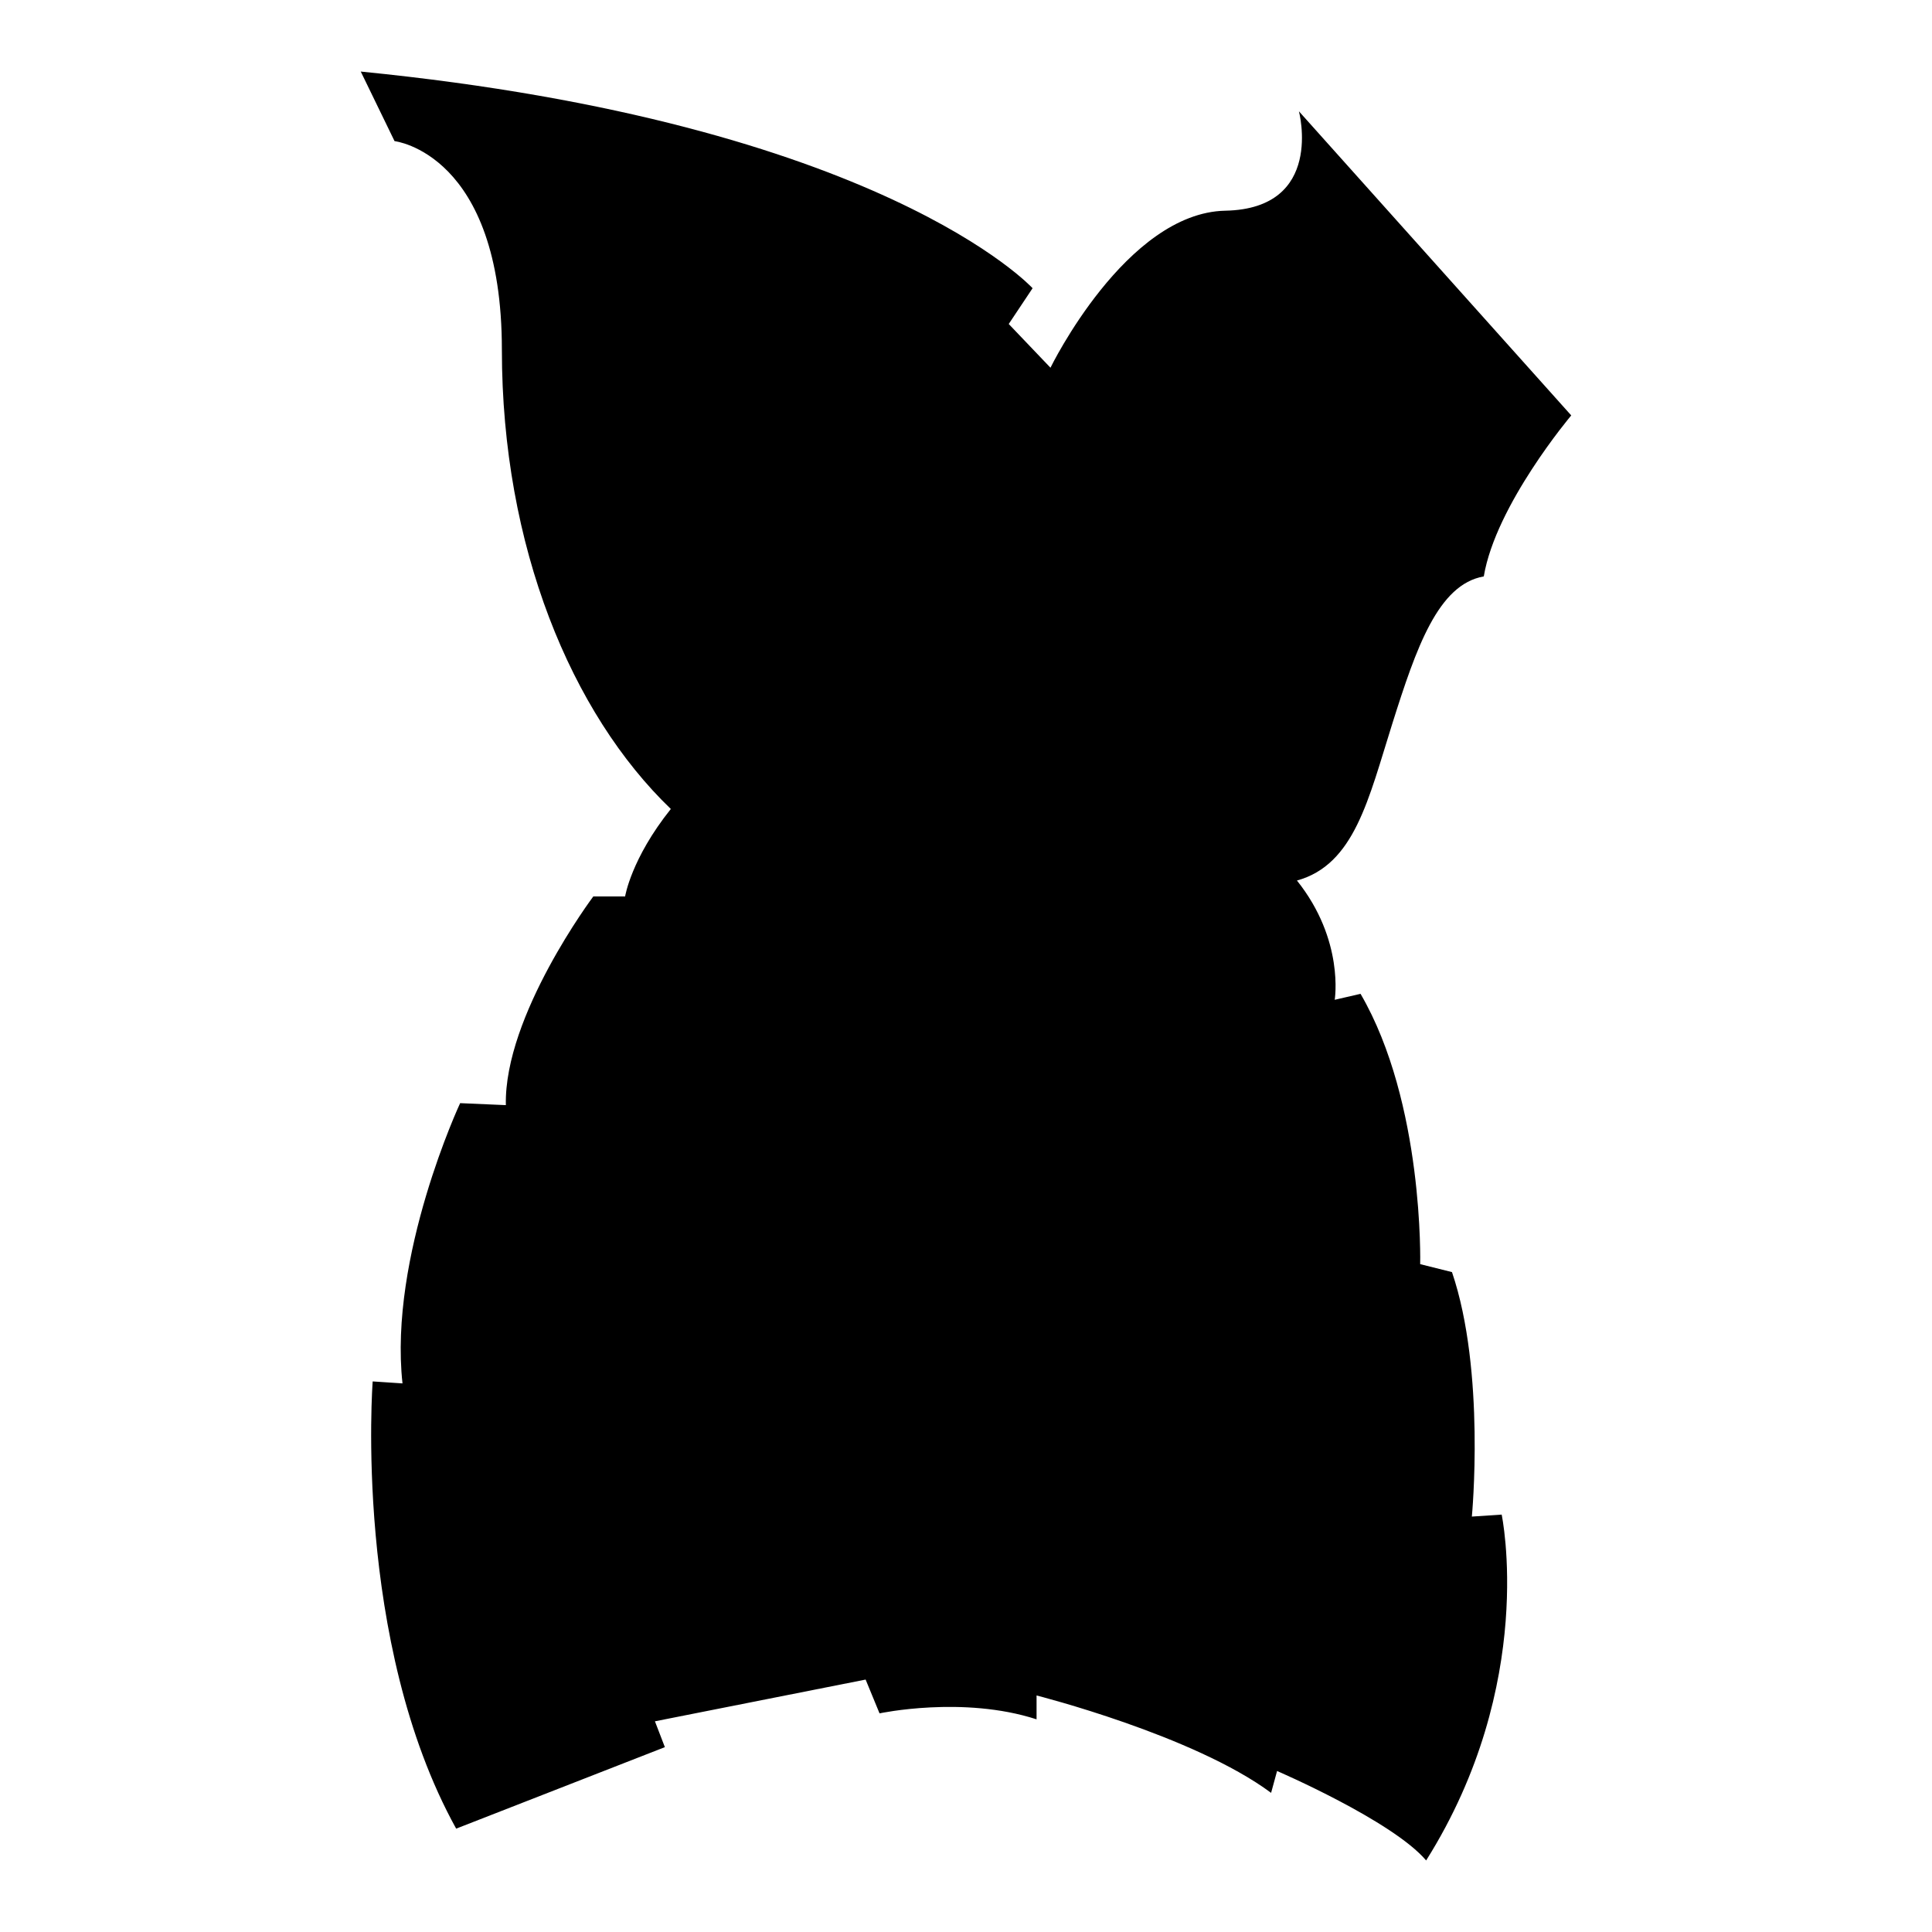 <?xml version="1.0" encoding="iso-8859-1"?>
<!-- Generator: Adobe Illustrator 25.4.1, SVG Export Plug-In . SVG Version: 6.00 Build 0)  -->
<svg version="1.1" id="Ebene_2" xmlns="http://www.w3.org/2000/svg" xmlns:xlink="http://www.w3.org/1999/xlink" x="0px" y="0px"
	 viewBox="0 0 1080 1080" style="enable-background:new 0 0 1080 1080;" xml:space="preserve">
<path d="M577.222,161.111c0,0-84.444-92.222-375.556-121.111l18.889,38.889c0,0,60,6.667,60,116.667S319.444,398.889,375,452.222
	c-22.222,27.778-25.556,48.889-25.556,48.889h-17.778c0,0-50,66.667-48.889,116.667l-25.556-1.111c0,0-40,85.556-32.222,156.667
	l-16.667-1.111c0,0-11.111,145.556,46.667,250l116.667-45.556l-5.556-14.444l117.778-23.333l7.778,18.889
	c0,0,46.667-10,87.778,3.333v-13.333c0,0,87.778,22.222,131.111,54.444L713.889,990c0,0,64.444,27.778,83.333,50
	c62.222-98.889,42.222-193.333,42.222-193.333l-16.667,1.111c0,0,7.778-81.111-11.111-136.667l-17.778-4.444
	c0,0,2.222-90-33.333-151.111l-14.444,3.333c0,0,5.556-33.333-21.111-66.667c32.222-8.889,40-45.556,53.333-87.778
	c13.333-42.222,25.556-77.778,51.111-82.222c6.667-40,48.889-90,48.889-90l-152.222-170c0,0,14.444,54.444-41.111,55.556
	c-55.556,1.111-97.778,87.778-97.778,87.778l-23.333-24.444L577.222,161.111z"/>
</svg>
